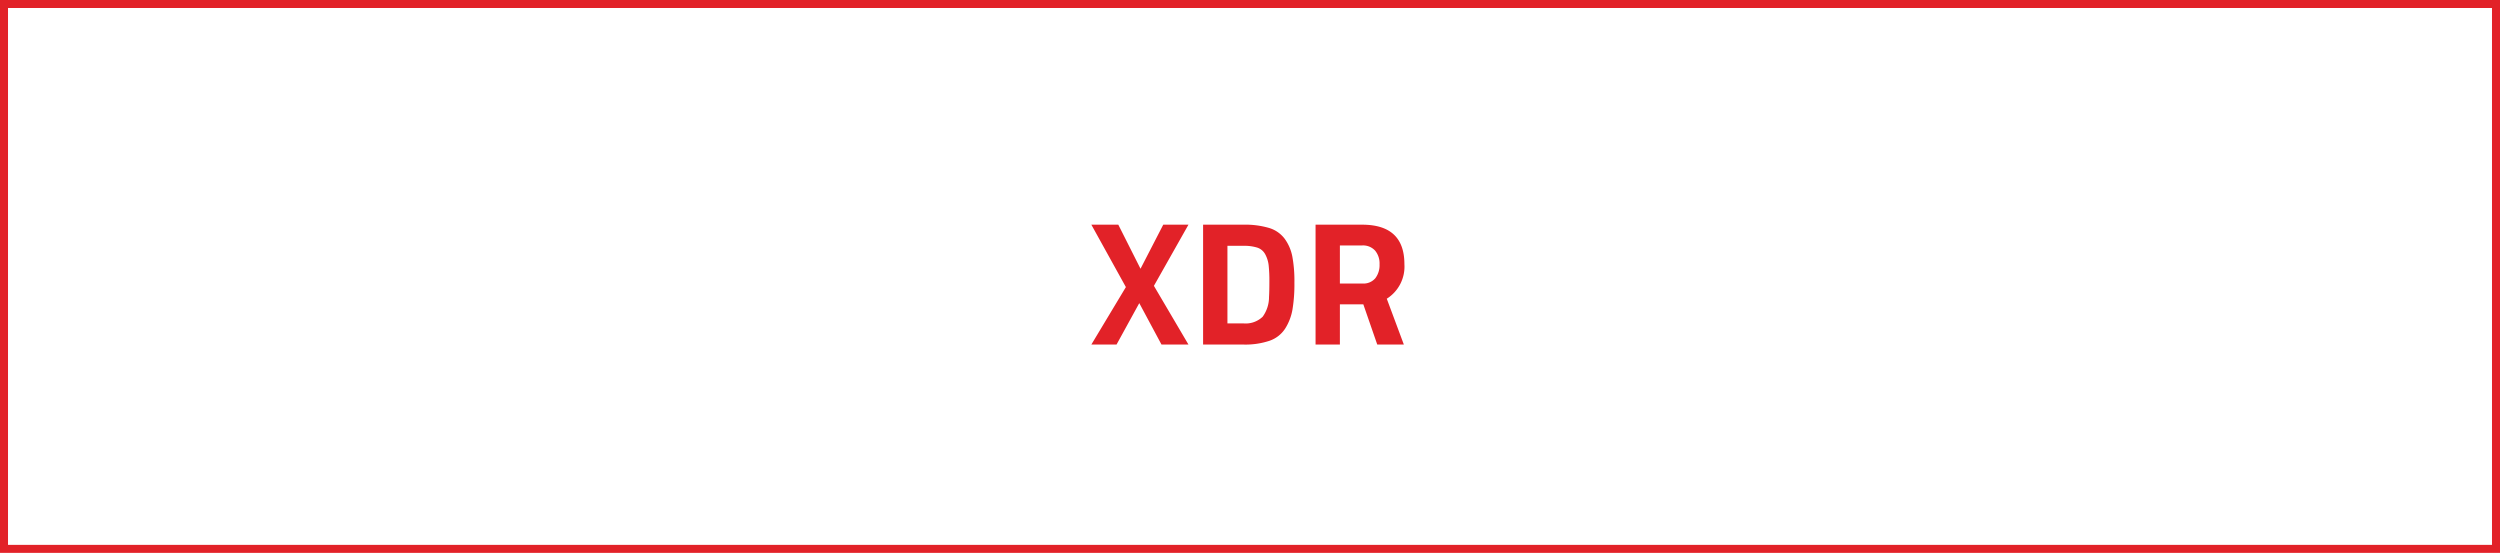 <svg id="Group_24" data-name="Group 24" xmlns="http://www.w3.org/2000/svg" width="312" height="69" viewBox="0 0 312 69">
  <g id="Rectangle_38" data-name="Rectangle 38" fill="#fff" stroke="#e22228" stroke-width="1">
    <rect width="312" height="69" stroke="none"/>
    <rect x="0.5" y="0.5" width="311" height="68" fill="none"/>
  </g>
  <path id="Path_48" data-name="Path 48" d="M3.564-14.96l2.772,5.5,2.838-5.5H12.32L8.008-7.326,12.32,0H8.954L6.182-5.17,3.344,0H.2L4.51-7.172.2-14.96ZM19.184,0H14.146V-14.96h5.038a10.515,10.515,0,0,1,3.19.407,3.8,3.8,0,0,1,1.947,1.342,5.543,5.543,0,0,1,.957,2.2,16.64,16.64,0,0,1,.264,3.289A19.268,19.268,0,0,1,25.3-4.367a6.5,6.5,0,0,1-.913,2.376A3.8,3.8,0,0,1,22.44-.473,9.493,9.493,0,0,1,19.184,0Zm3.19-5.94q.044-.7.044-1.947a17.832,17.832,0,0,0-.088-1.991,3.8,3.8,0,0,0-.418-1.364,1.739,1.739,0,0,0-.979-.847,5.364,5.364,0,0,0-1.749-.231h-2v9.68h2a3.069,3.069,0,0,0,2.4-.836A4.179,4.179,0,0,0,22.374-5.94Zm8.844.924V0H28.182V-14.96H33.99q5.28,0,5.28,4.928a4.732,4.732,0,0,1-2.2,4.312L39.2,0H35.882L34.144-5.016Zm2.816-2.6a1.933,1.933,0,0,0,1.606-.66,2.7,2.7,0,0,0,.528-1.738,2.506,2.506,0,0,0-.561-1.716,2.039,2.039,0,0,0-1.617-.638H31.218v4.752Z" transform="translate(136 43)" fill="#e22228"/>
</svg>
